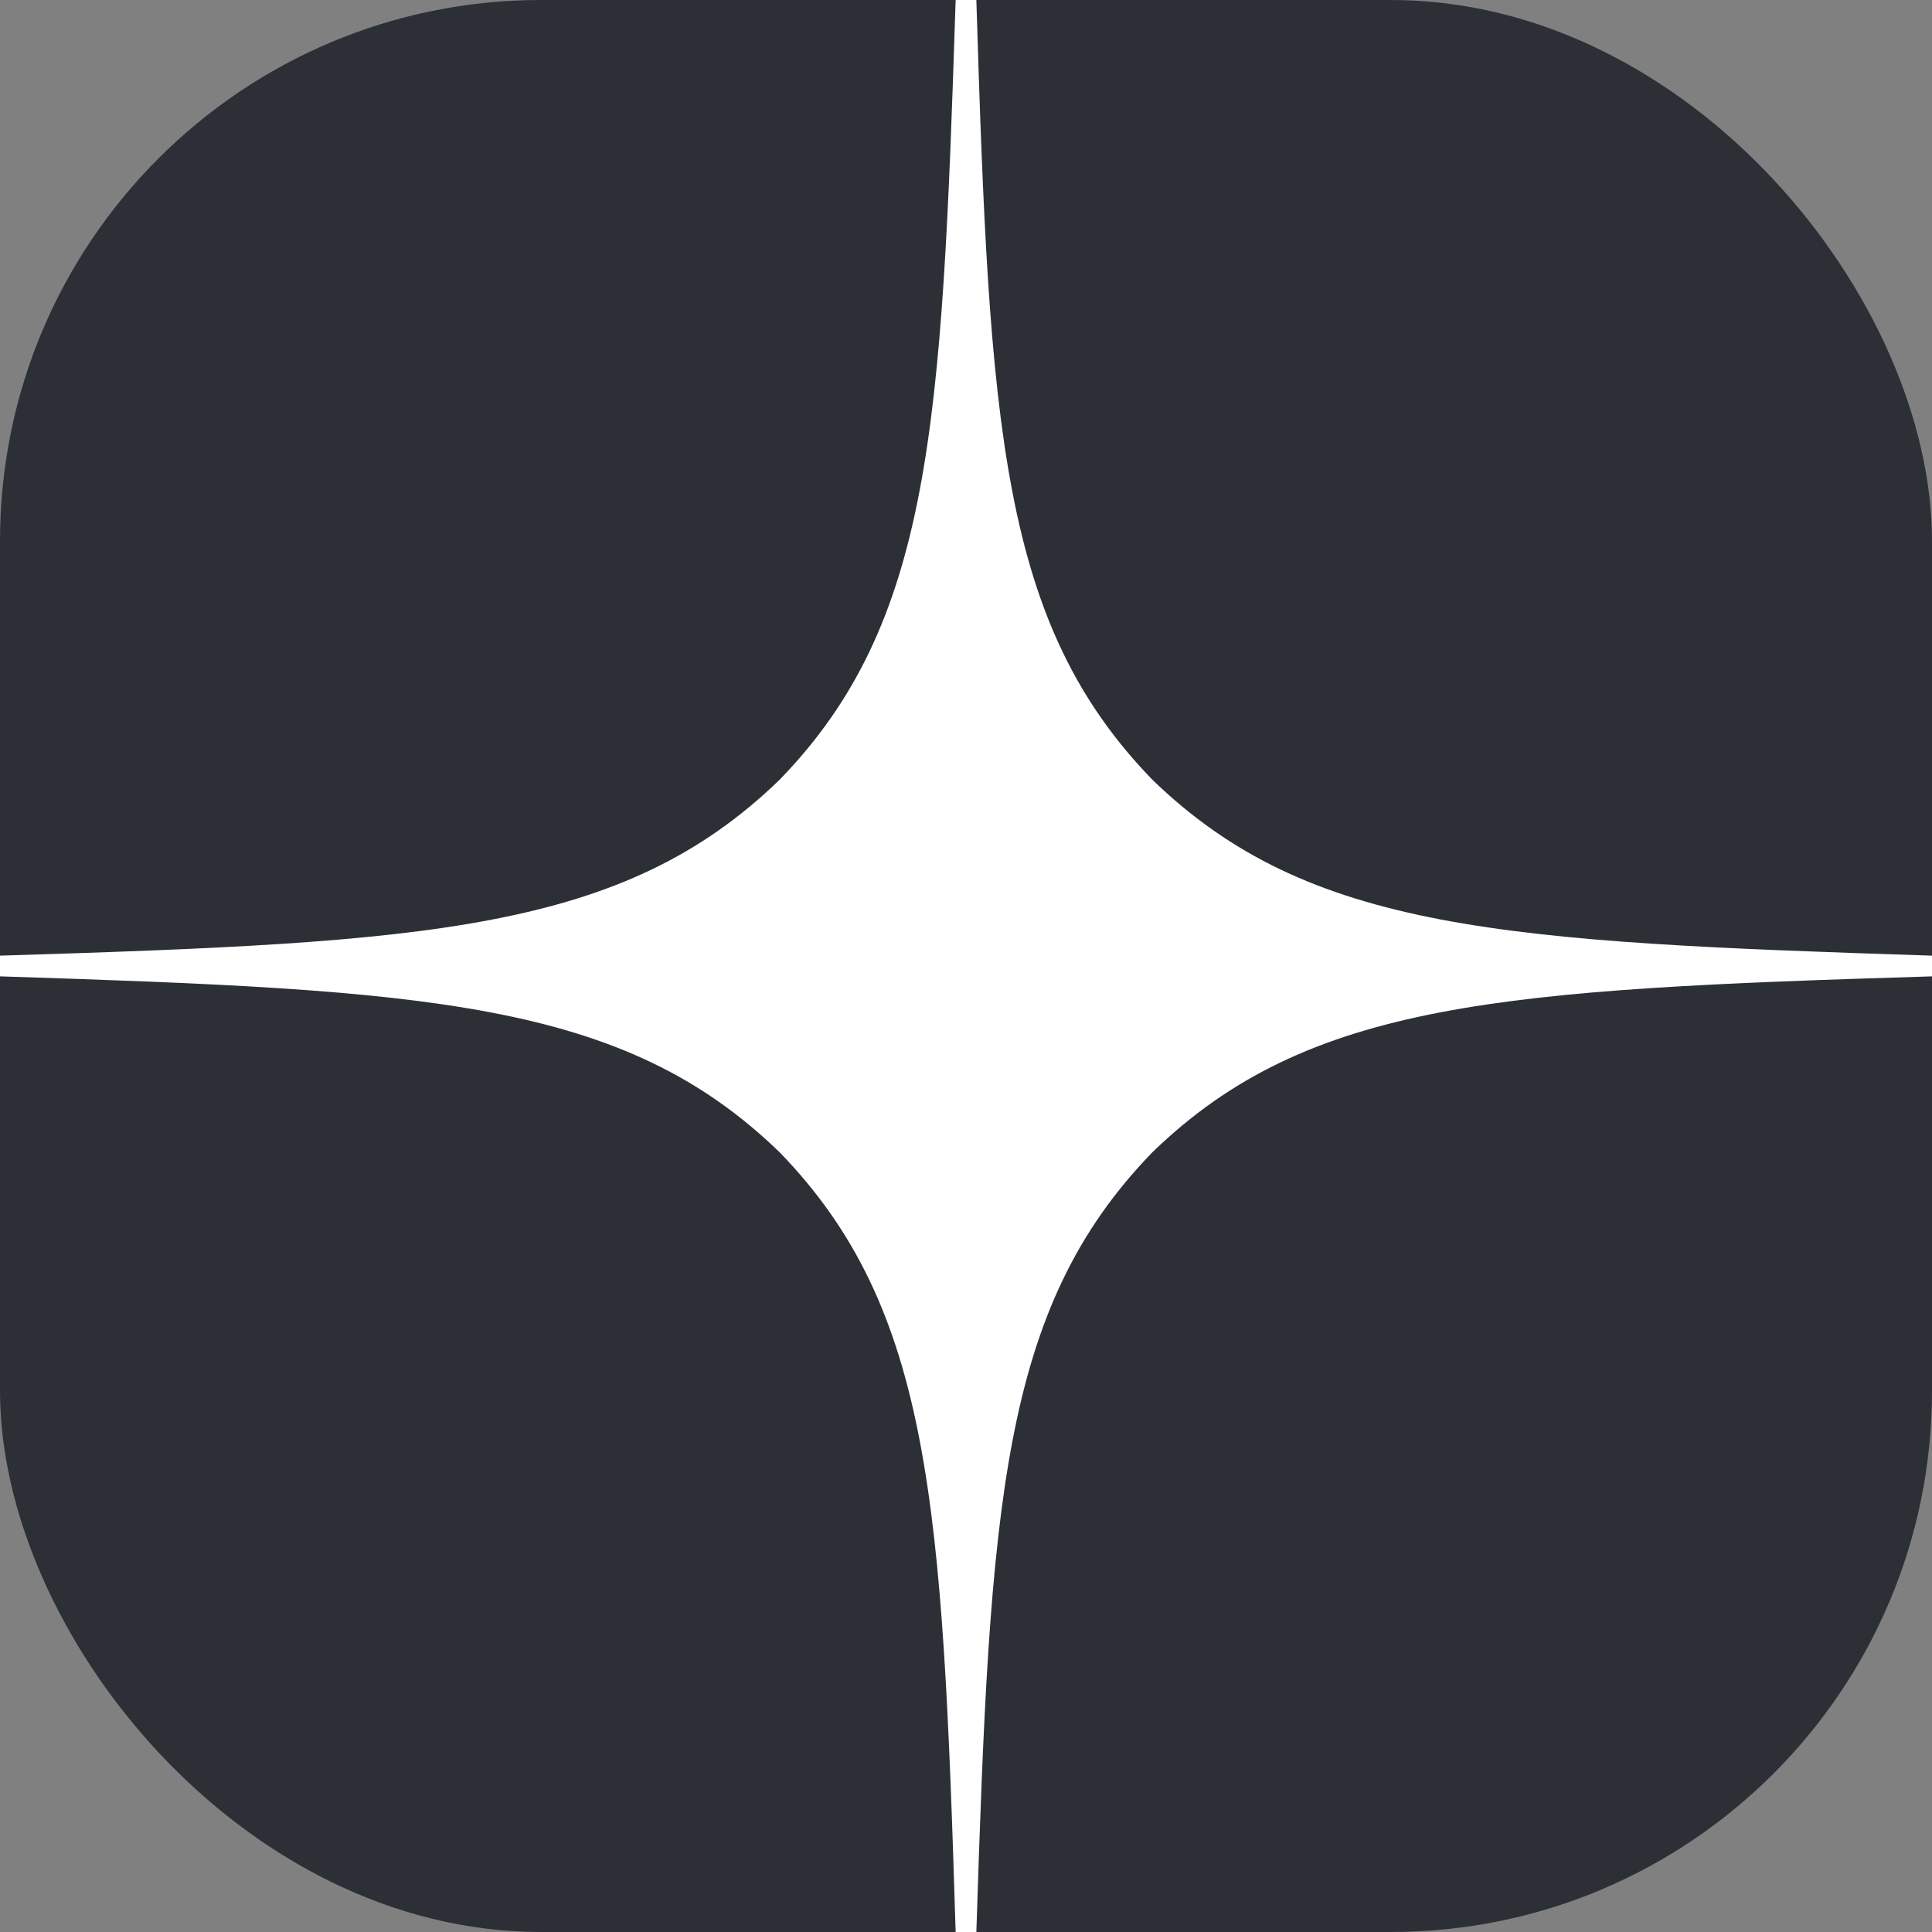 <?xml version="1.0" encoding="UTF-8"?> <svg xmlns="http://www.w3.org/2000/svg" width="25" height="25" viewBox="0 0 25 25" fill="none"><rect x="0" y="0" width="25" height="25" fill="#808080" stroke="none"/> <rect width="25" height="25" rx="7" fill="#2C3036"></rect> <path d="M25 12.634V12.366C19.464 12.188 16.938 12.054 14.911 10.089C12.946 8.062 12.804 5.536 12.634 0H12.366C12.188 5.536 12.054 8.062 10.089 10.089C8.062 12.054 5.536 12.196 0 12.366V12.634C5.536 12.812 8.062 12.946 10.089 14.911C12.054 16.938 12.196 19.464 12.366 25H12.634C12.812 19.464 12.946 16.938 14.911 14.911C16.938 12.946 19.464 12.804 25 12.634Z" fill="white"></path> </svg> 